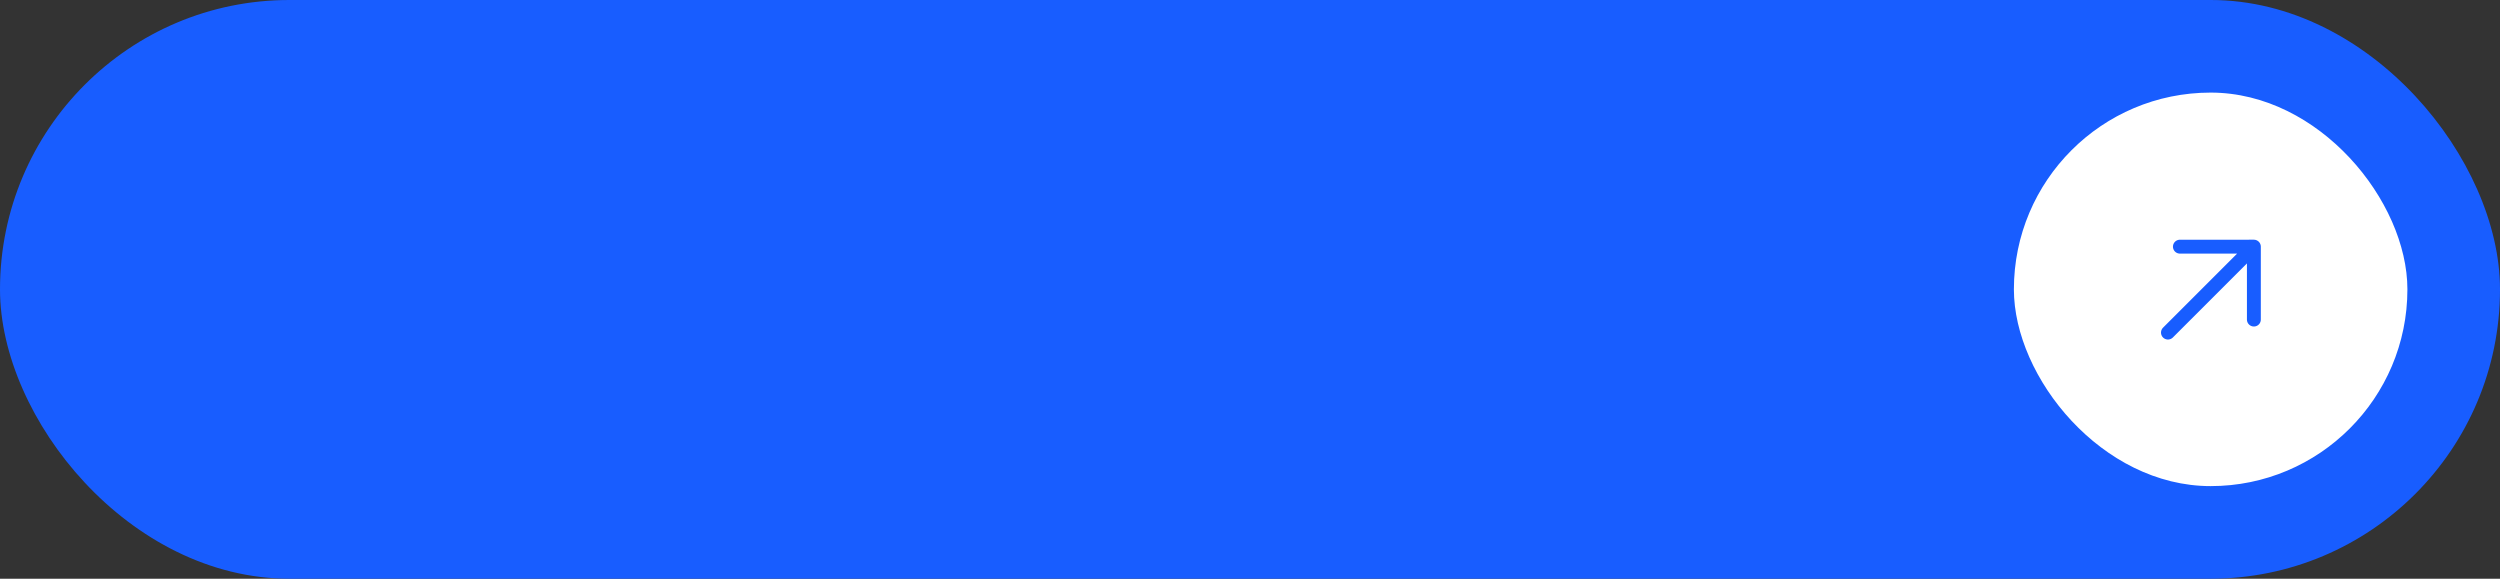 <?xml version="1.0" encoding="UTF-8"?> <svg xmlns="http://www.w3.org/2000/svg" width="216" height="50" viewBox="0 0 216 50" fill="none"><rect x="0" y="0" width="216" height="50" fill="#333333" stroke="none"/><rect width="216" height="50" rx="25" fill="#185DFF"></rect><rect x="174" y="8" width="34" height="34" rx="17" fill="white"></rect><path d="M188.343 21.311L194.735 21.31M194.735 21.31L194.735 27.611M194.735 21.31L187.31 28.735" stroke="#185DFF" stroke-width="1.2" stroke-linecap="round" stroke-linejoin="round"></path></svg> 